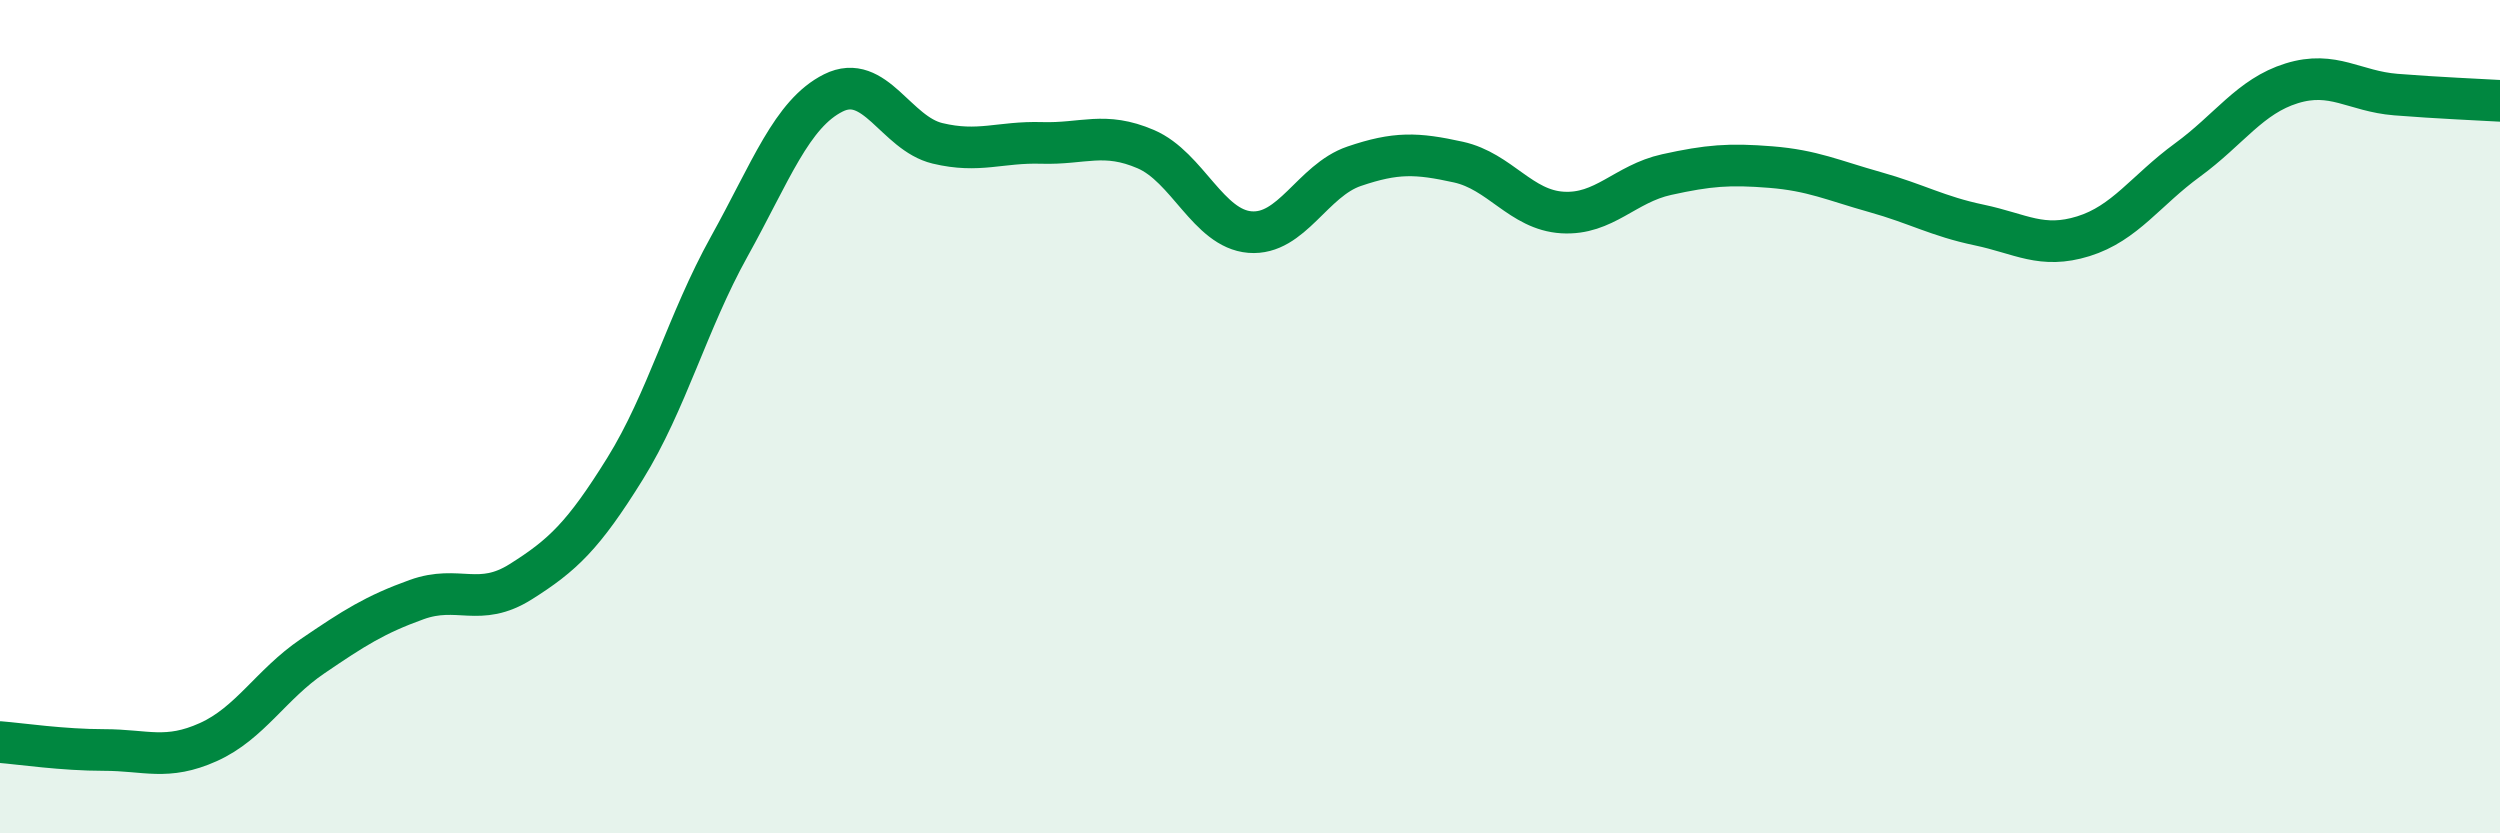 
    <svg width="60" height="20" viewBox="0 0 60 20" xmlns="http://www.w3.org/2000/svg">
      <path
        d="M 0,17.81 C 0.5,17.85 1.5,18 2.5,18 C 3.5,18 4,18.26 5,17.81 C 6,17.36 6.5,16.43 7.5,15.75 C 8.5,15.07 9,14.75 10,14.39 C 11,14.03 11.5,14.59 12.5,13.96 C 13.5,13.33 14,12.86 15,11.25 C 16,9.64 16.5,7.72 17.5,5.92 C 18.5,4.12 19,2.73 20,2.23 C 21,1.73 21.5,3.2 22.5,3.44 C 23.5,3.68 24,3.4 25,3.43 C 26,3.46 26.5,3.15 27.5,3.58 C 28.5,4.01 29,5.49 30,5.57 C 31,5.65 31.5,4.33 32.5,3.99 C 33.5,3.65 34,3.67 35,3.89 C 36,4.11 36.5,5.04 37.5,5.1 C 38.5,5.16 39,4.41 40,4.19 C 41,3.97 41.5,3.93 42.5,4.01 C 43.5,4.09 44,4.33 45,4.61 C 46,4.89 46.5,5.19 47.5,5.4 C 48.5,5.61 49,5.98 50,5.67 C 51,5.36 51.5,4.57 52.5,3.84 C 53.5,3.11 54,2.31 55,2 C 56,1.69 56.5,2.19 57.5,2.27 C 58.5,2.35 59.5,2.39 60,2.42L60 20L0 20Z"
        fill="#008740"
        opacity="0.1"
        stroke-linecap="round"
        stroke-linejoin="round"
      />
      <path
        d="M 0,17.81 C 0.5,17.85 1.5,18 2.5,18 C 3.5,18 4,18.26 5,17.81 C 6,17.36 6.5,16.43 7.5,15.75 C 8.5,15.07 9,14.75 10,14.39 C 11,14.03 11.5,14.59 12.5,13.96 C 13.5,13.33 14,12.86 15,11.25 C 16,9.64 16.5,7.72 17.5,5.92 C 18.5,4.12 19,2.73 20,2.23 C 21,1.73 21.5,3.2 22.5,3.44 C 23.5,3.68 24,3.4 25,3.43 C 26,3.46 26.5,3.15 27.5,3.58 C 28.5,4.01 29,5.49 30,5.57 C 31,5.65 31.5,4.33 32.5,3.99 C 33.5,3.65 34,3.67 35,3.89 C 36,4.11 36.5,5.04 37.5,5.1 C 38.5,5.16 39,4.41 40,4.19 C 41,3.97 41.5,3.93 42.5,4.01 C 43.5,4.09 44,4.33 45,4.61 C 46,4.89 46.5,5.19 47.5,5.4 C 48.5,5.61 49,5.98 50,5.67 C 51,5.36 51.5,4.57 52.5,3.84 C 53.5,3.11 54,2.31 55,2 C 56,1.69 56.5,2.19 57.5,2.27 C 58.5,2.35 59.5,2.39 60,2.42"
        stroke="#008740"
        stroke-width="1"
        fill="none"
        stroke-linecap="round"
        stroke-linejoin="round"
      />
    </svg>
  